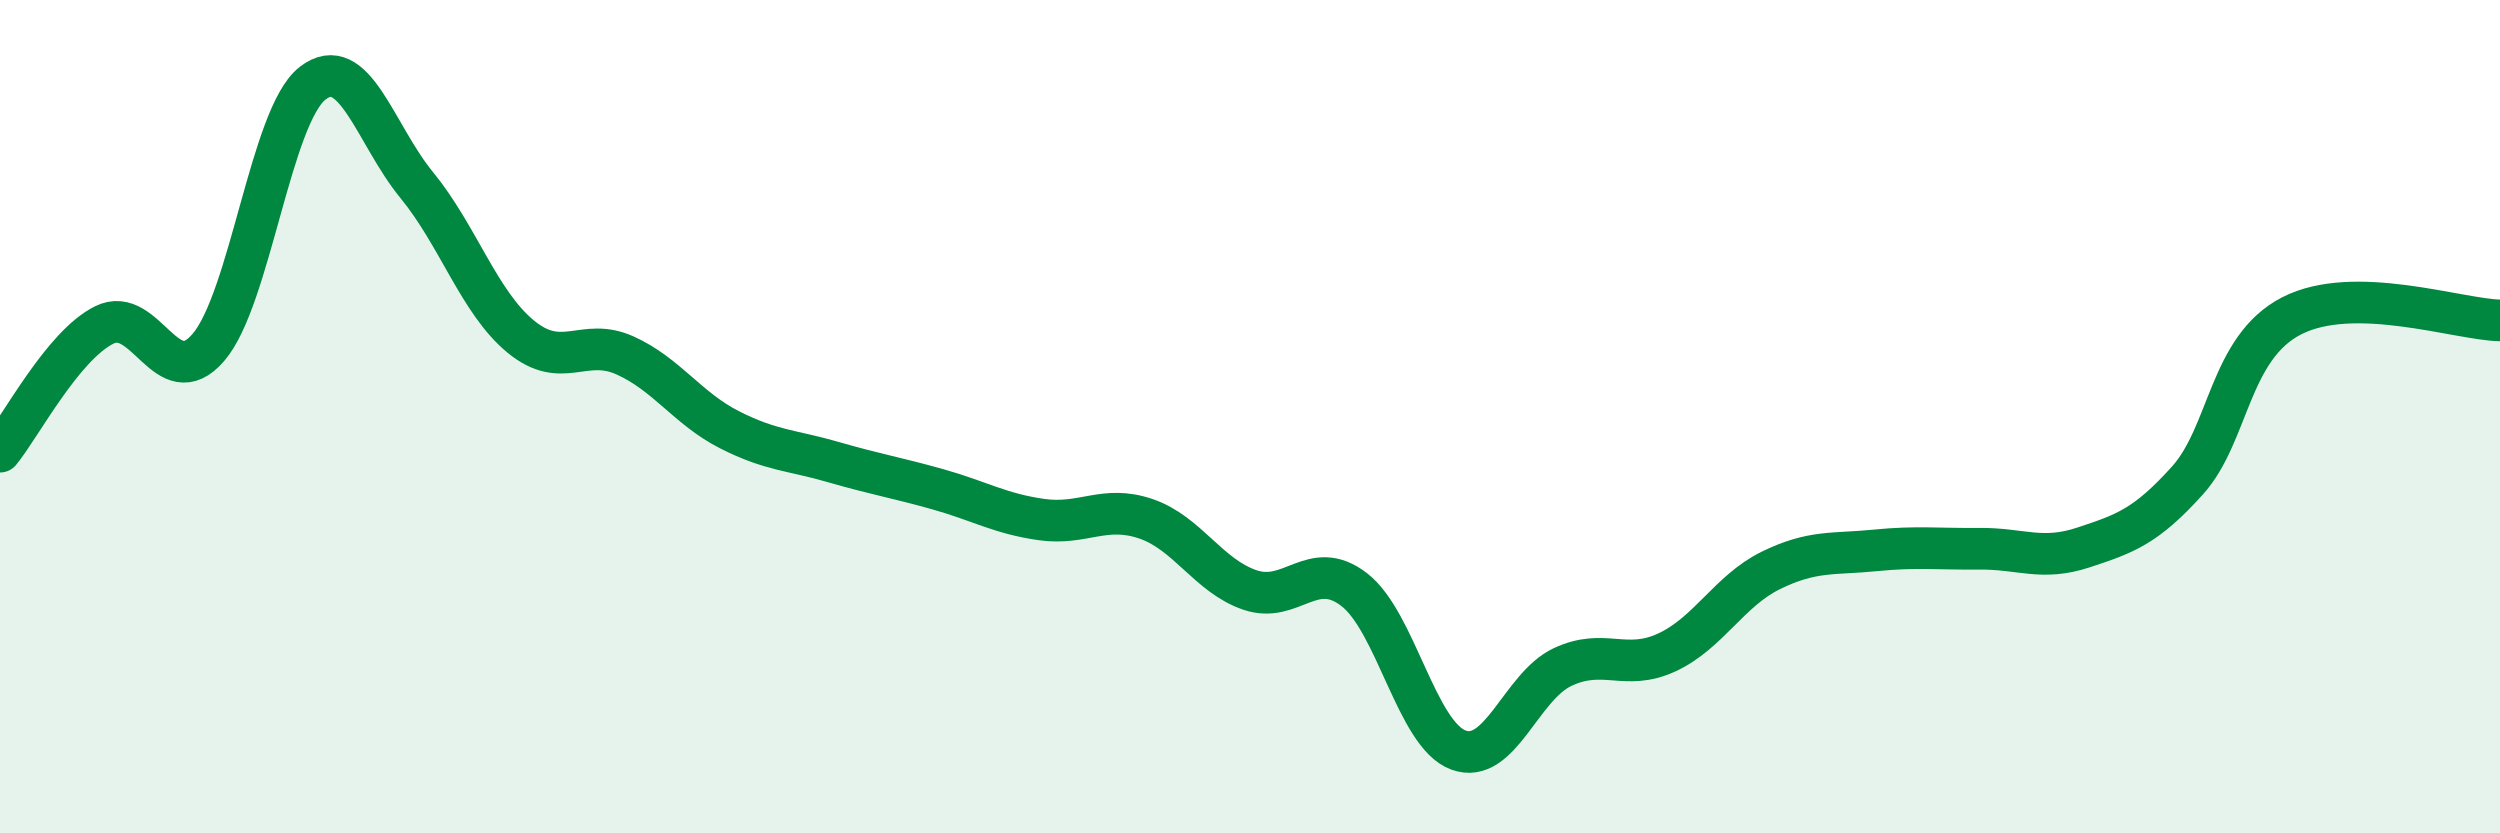 
    <svg width="60" height="20" viewBox="0 0 60 20" xmlns="http://www.w3.org/2000/svg">
      <path
        d="M 0,10.84 C 0.5,10.23 1.5,8.3 2.5,7.8 C 3.5,7.3 4,9.5 5,8.34 C 6,7.18 6.5,2.78 7.5,2 C 8.5,1.22 9,3.22 10,4.44 C 11,5.66 11.5,7.26 12.5,8.08 C 13.5,8.9 14,8.08 15,8.53 C 16,8.98 16.5,9.8 17.5,10.31 C 18.5,10.82 19,10.8 20,11.09 C 21,11.38 21.5,11.46 22.5,11.74 C 23.5,12.02 24,12.33 25,12.47 C 26,12.61 26.5,12.11 27.5,12.45 C 28.5,12.79 29,13.82 30,14.16 C 31,14.5 31.5,13.38 32.5,14.15 C 33.5,14.92 34,17.63 35,18 C 36,18.37 36.5,16.48 37.5,16.01 C 38.5,15.54 39,16.12 40,15.66 C 41,15.2 41.5,14.18 42.5,13.69 C 43.5,13.2 44,13.31 45,13.21 C 46,13.11 46.5,13.18 47.5,13.17 C 48.5,13.16 49,13.47 50,13.14 C 51,12.81 51.5,12.64 52.5,11.53 C 53.5,10.42 53.5,8.35 55,7.58 C 56.5,6.81 59,7.67 60,7.69L60 20L0 20Z"
        fill="#008740"
        opacity="0.1"
        stroke-linecap="round"
        stroke-linejoin="round"
      />
      <path
        d="M 0,10.84 C 0.5,10.23 1.5,8.3 2.5,7.8 C 3.5,7.3 4,9.5 5,8.34 C 6,7.18 6.5,2.78 7.5,2 C 8.5,1.22 9,3.22 10,4.44 C 11,5.66 11.5,7.26 12.5,8.08 C 13.5,8.9 14,8.08 15,8.53 C 16,8.98 16.5,9.8 17.5,10.31 C 18.5,10.82 19,10.8 20,11.09 C 21,11.38 21.5,11.46 22.5,11.74 C 23.5,12.02 24,12.33 25,12.47 C 26,12.61 26.5,12.11 27.5,12.45 C 28.5,12.79 29,13.82 30,14.16 C 31,14.5 31.5,13.38 32.5,14.15 C 33.5,14.92 34,17.63 35,18 C 36,18.37 36.5,16.48 37.5,16.01 C 38.5,15.54 39,16.12 40,15.66 C 41,15.2 41.5,14.18 42.5,13.69 C 43.5,13.2 44,13.31 45,13.21 C 46,13.11 46.5,13.18 47.5,13.17 C 48.5,13.16 49,13.47 50,13.14 C 51,12.81 51.5,12.64 52.5,11.53 C 53.5,10.42 53.5,8.35 55,7.58 C 56.5,6.81 59,7.67 60,7.69"
        stroke="#008740"
        stroke-width="1"
        fill="none"
        stroke-linecap="round"
        stroke-linejoin="round"
      />
    </svg>
  